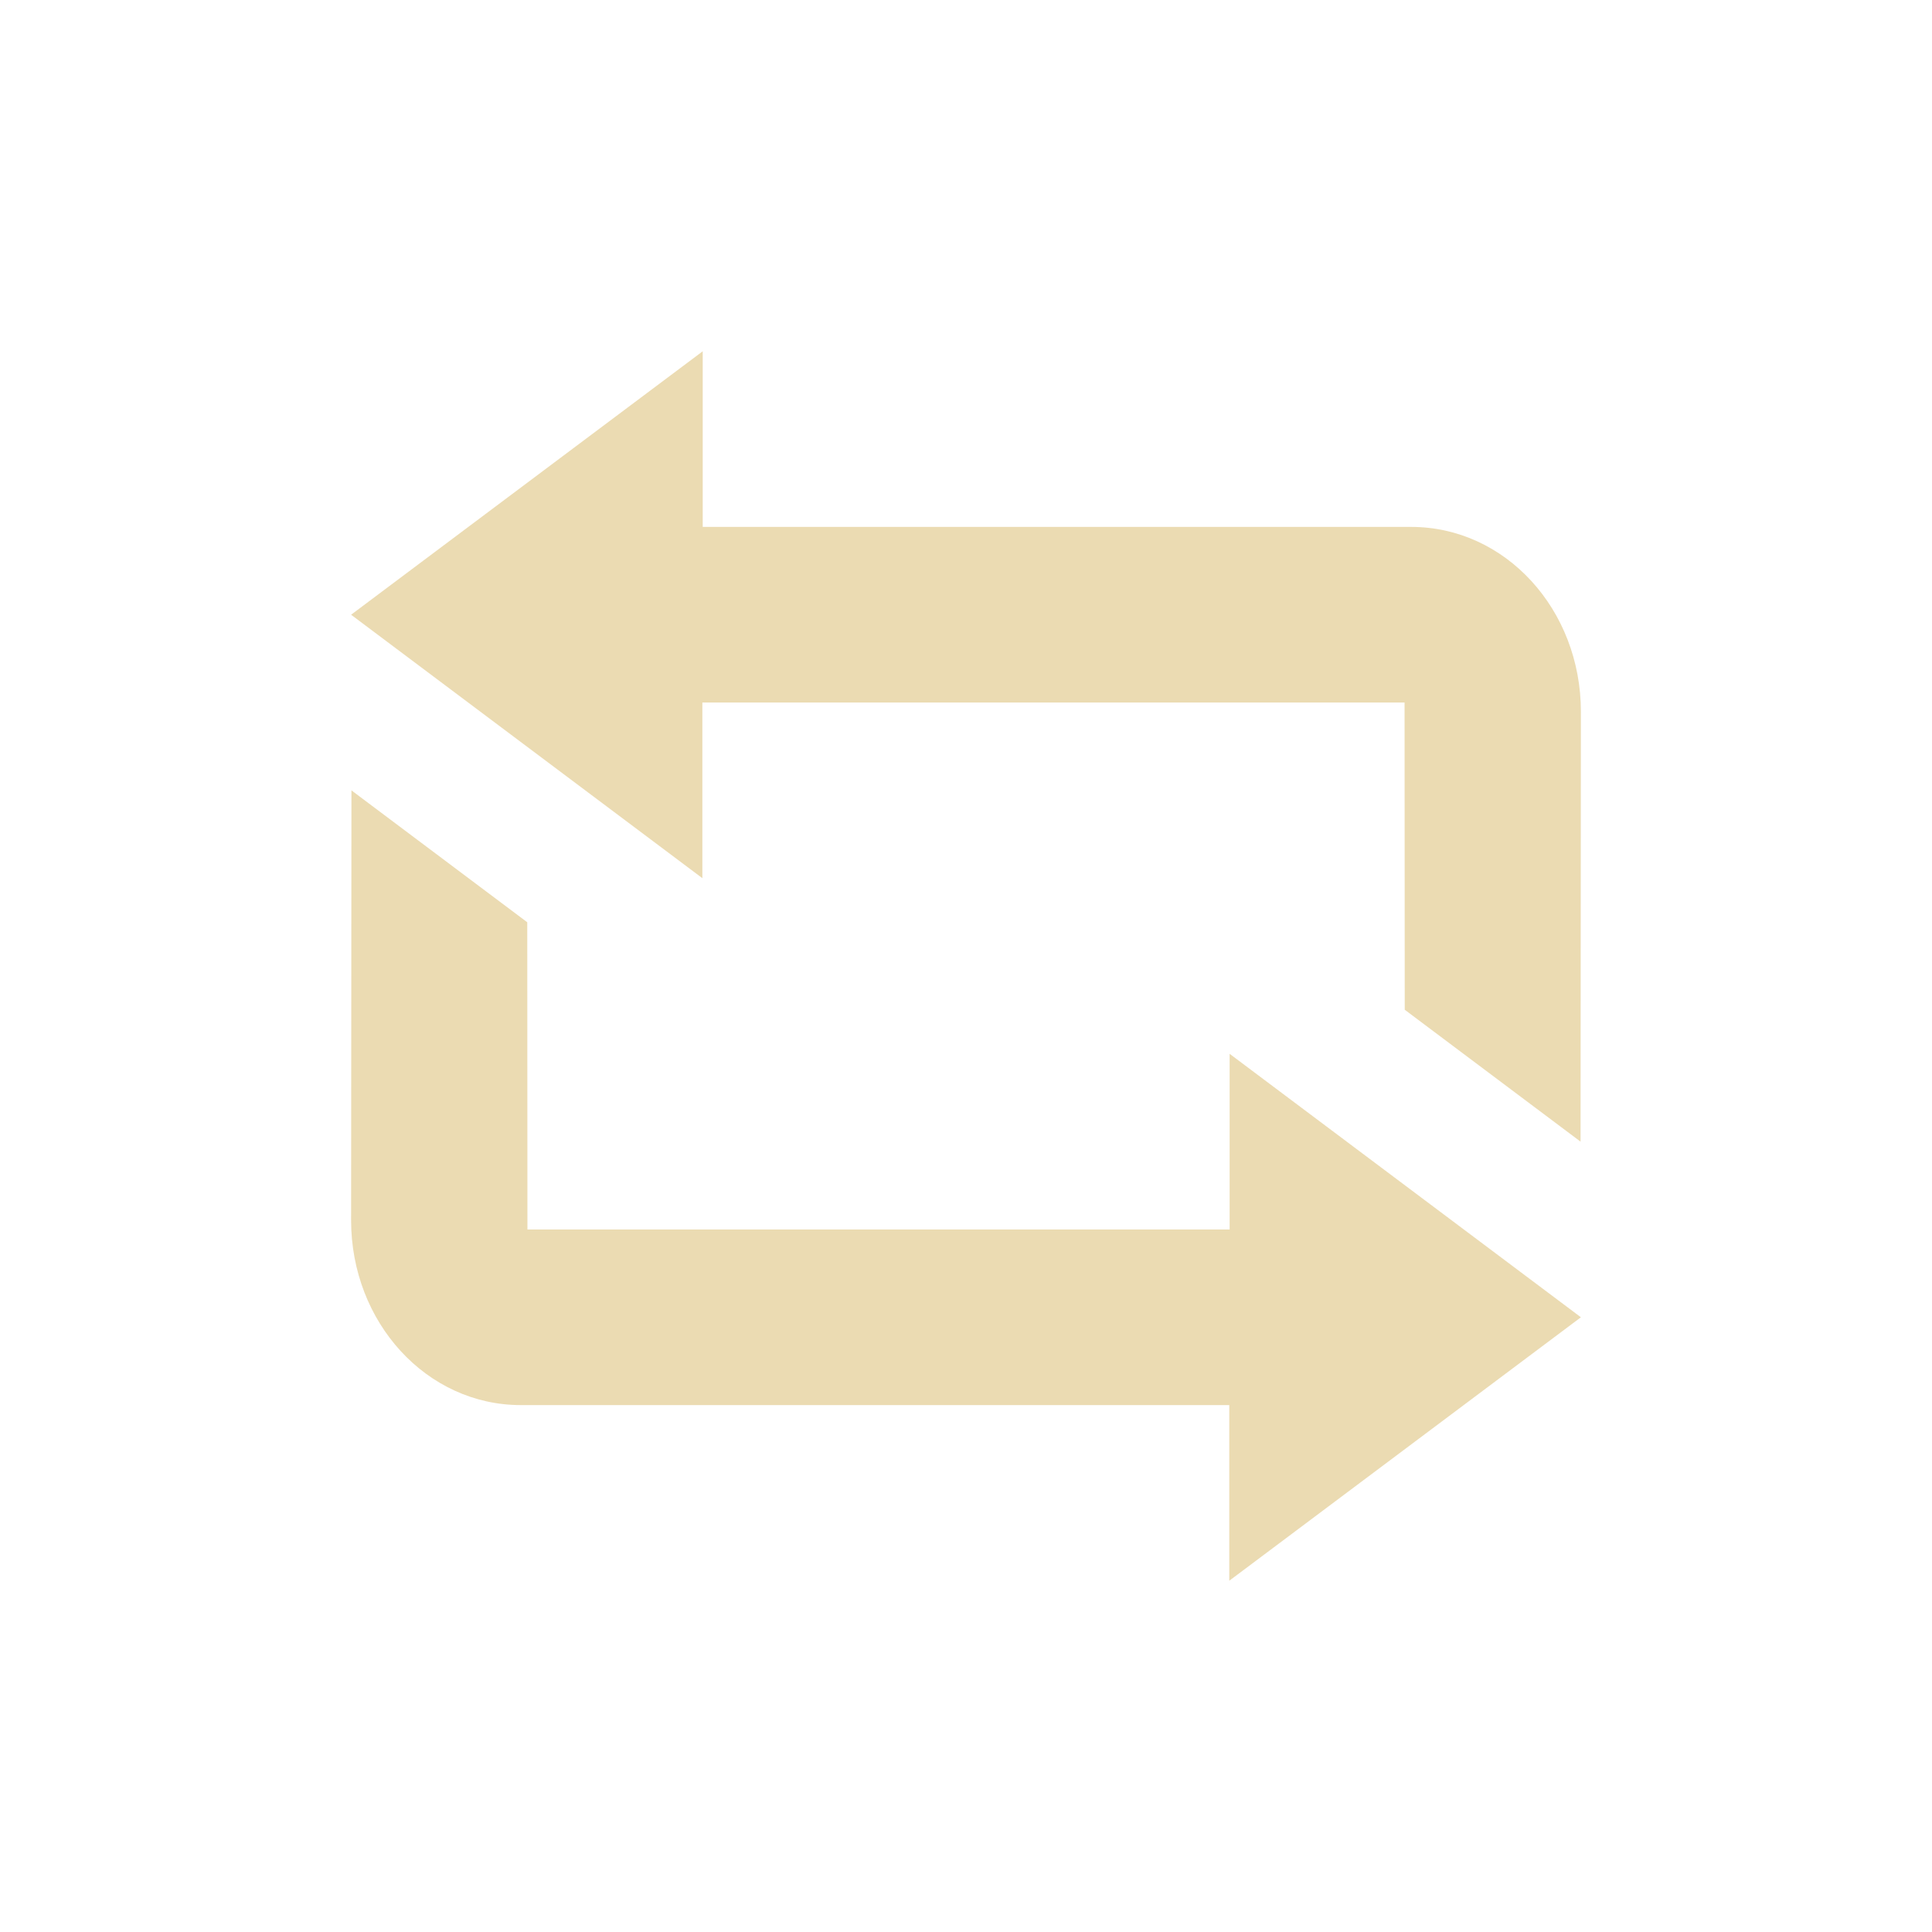 <svg width="22" height="22" version="1.1" viewBox="0 0 22 22" xmlns="http://www.w3.org/2000/svg">
  <defs>
    <style id="current-color-scheme" type="text/css">.ColorScheme-Text { color:#ebdbb2; } .ColorScheme-Highlight { color:#458588; }</style>
  </defs>
  <path class="ColorScheme-Text" d="m8.002 4-4.004 3 4 3v-2h7.996l2e-3 3.498 2.002 1.502 0.004-4.895c0-1.166-0.862-2.105-1.932-2.105h-8.068zm-4 5-0.004 4.895c0 1.166 0.862 2.105 1.932 2.105h8.068v2l4.004-3-4-3v2h-7.996l-2e-3 -3.498z" fill="currentColor"/>
</svg>
